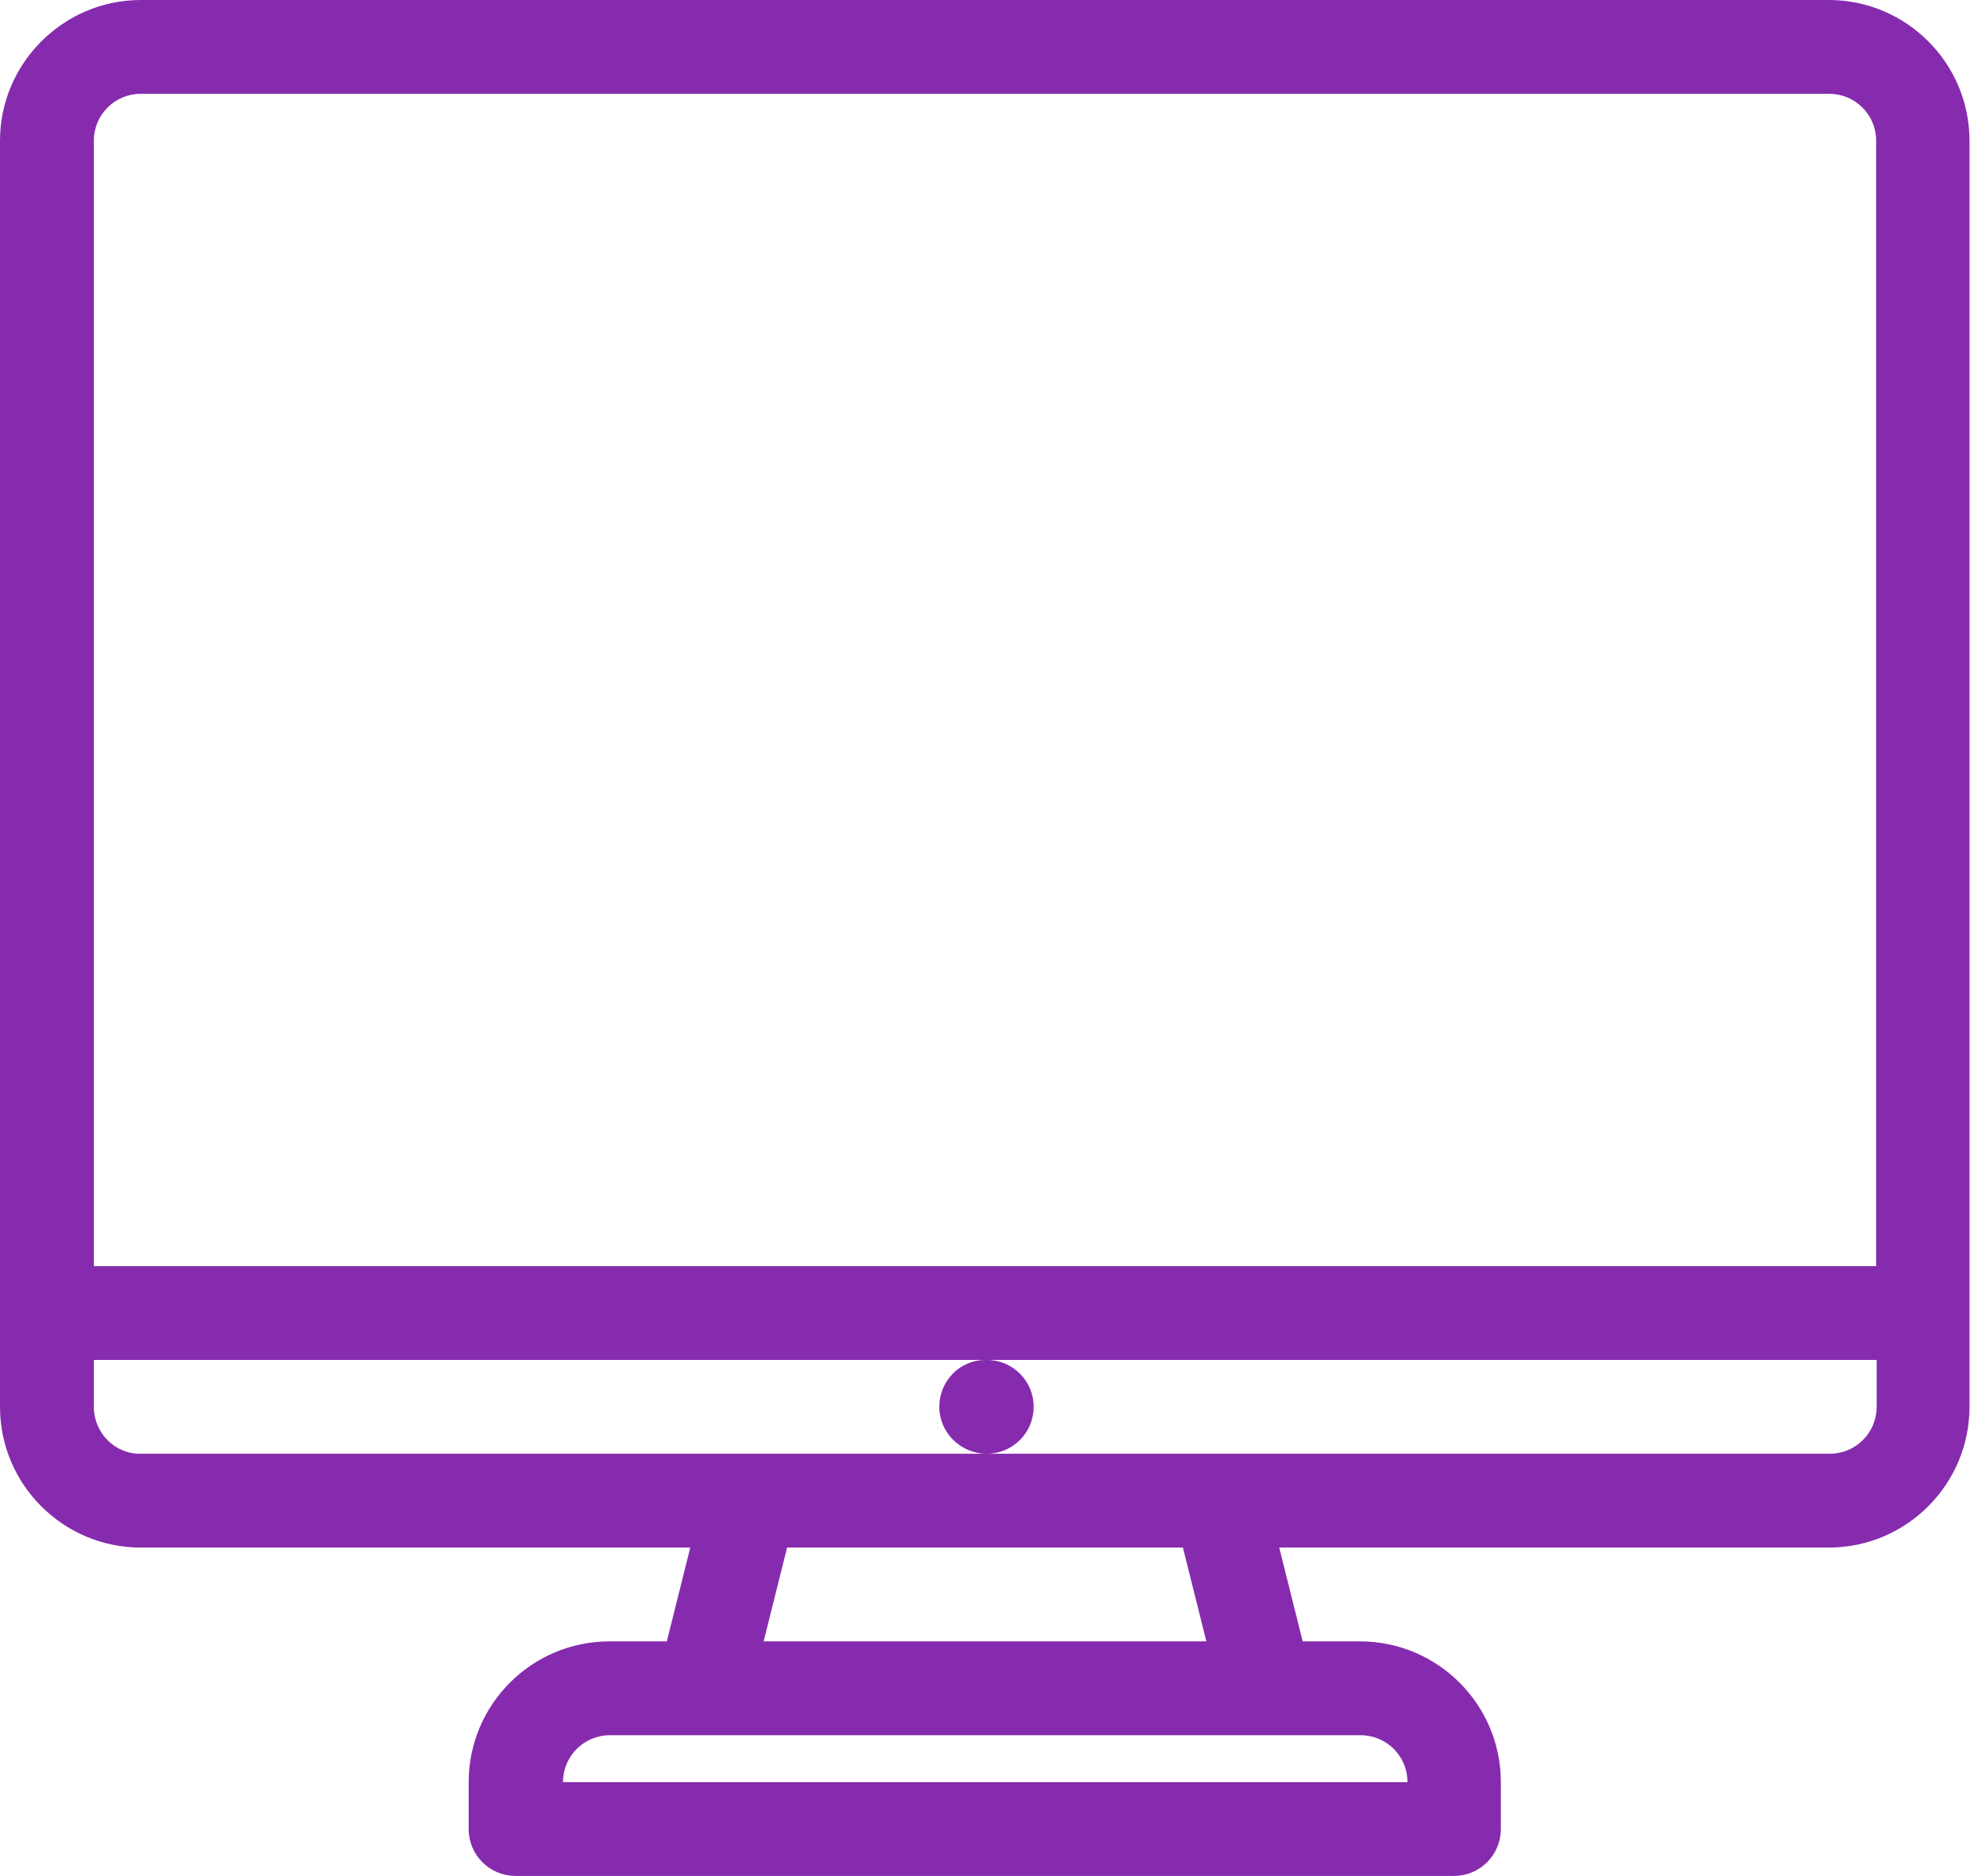 <?xml version="1.0" encoding="utf-8"?>
<!-- Generator: Adobe Illustrator 28.2.0, SVG Export Plug-In . SVG Version: 6.00 Build 0)  -->
<svg version="1.1" id="Layer_1" xmlns="http://www.w3.org/2000/svg" xmlns:xlink="http://www.w3.org/1999/xlink" x="0px" y="0px"
	 viewBox="0 0 39.47 37.59" style="enable-background:new 0 0 39.47 37.59;" xml:space="preserve">
<style type="text/css">
	.st0{fill:#FFFFFF;}
	.st1{fill:#F6F6F6;}
	.st2{fill:url(#SVGID_00000150802945968129193290000016433756382570503865_);}
	.st3{fill:#F0F0F0;}
	.st4{fill:#842BAC;}
	.st5{fill:#00C683;}
	.st6{fill:#F5F5F5;}
	.st7{fill:none;stroke:#DBDBDB;stroke-width:0.75;stroke-miterlimit:10;}
	.st8{fill:none;stroke:#D7D9E7;stroke-width:1.107;stroke-miterlimit:10;}
	.st9{fill:#FFE79F;}
	.st10{fill:#FFBA00;}
	.st11{fill:#ED4444;}
	.st12{fill:#FEFEFE;}
	.st13{fill:#A00FEE;}
	.st14{fill:#E1106E;}
	.st15{fill:none;stroke:#737373;stroke-width:0.75;stroke-miterlimit:10;}
	.st16{fill:none;stroke:#E1106E;stroke-miterlimit:10;}
	.st17{fill:#E0E0E6;}
	.st18{fill:none;stroke:#E1106E;stroke-width:1.235;stroke-miterlimit:10;}
	.st19{fill:url(#SVGID_00000002358977454171966570000018036255726646058399_);}
	.st20{fill:url(#SVGID_00000136395554489748366740000001491459024834318225_);}
	.st21{fill:none;stroke:#FB6C3C;stroke-miterlimit:10;}
	.st22{fill:#F14632;}
	.st23{fill:url(#SVGID_00000016071163190179130930000017424226675624451209_);}
	.st24{fill:url(#SVGID_00000064355483058199511440000002190139238791210663_);}
	.st25{fill:#F69220;}
	.st26{fill:#862BAE;}
	.st27{fill:#F5F5F8;}
	.st28{fill:#F2F2F2;}
	.st29{fill:#A20FF0;}
	.st30{fill:#FAEBFF;}
	.st31{fill:#BB28F9;}
	.st32{fill:#A027E0;}
	.st33{fill:#FFDB57;}
	.st34{fill:#44C868;}
	.st35{fill:#4CE166;}
	.st36{fill:#FFDB56;}
	.st37{fill:#A8EEFC;}
	.st38{fill:#FFBB24;}
	.st39{fill:#FF4A4A;}
	.st40{fill:#E7343F;}
	.st41{fill:#1EA4E9;}
	.st42{fill:#A8A8A8;}
	.st43{fill:#631496;}
	.st44{fill:#5E138E;}
	.st45{fill:#E4F6FF;}
	.st46{fill:#FFDDCE;}
	.st47{fill:#FFCBBE;}
	.st48{fill:#F4FBFF;}
	.st49{fill:#F2F0FA;}
	.st50{fill:url(#SVGID_00000144338855578359729930000009206518668725979812_);}
	
		.st51{fill:url(#SVGID_00000108278655277471198420000014727818467041061530_);stroke:#7B45FF;stroke-width:0.35;stroke-miterlimit:10;}
	.st52{fill:none;}
	.st53{fill:url(#SVGID_00000010268458801993930000000013123361702910317724_);}
	
		.st54{fill:url(#SVGID_00000121988266567987714840000011567062740950603696_);stroke:#7B45FF;stroke-width:0.35;stroke-miterlimit:10;}
</style>
<path class="st26" d="M13.36,32.89h-1.15c-1.56,0-2.82,1.27-2.82,2.82v0.94c0,0.52,0.42,0.94,0.94,0.94h18.8
	c0.52,0,0.94-0.42,0.94-0.94v-0.94c0-1.56-1.27-2.82-2.82-2.82h-1.15l-0.47-1.88h11.01c1.56,0,2.82-1.27,2.82-2.82V2.82
	c0-1.56-1.27-2.82-2.82-2.82H2.82C1.27,0,0,1.27,0,2.82v25.37c0,1.56,1.27,2.82,2.82,2.82h11.01L13.36,32.89z M12.22,34.77h15.04
	c0.52,0,0.94,0.42,0.94,0.94H11.28C11.28,35.19,11.7,34.77,12.22,34.77z M24.17,32.89H15.3l0.47-1.88h7.93L24.17,32.89z M2.82,1.88
	h33.83c0.52,0,0.94,0.42,0.94,0.94v22.55H1.88V2.82C1.88,2.3,2.3,1.88,2.82,1.88L2.82,1.88z M1.88,28.19v-0.94h17.87
	c-0.52,0-0.93,0.42-0.93,0.94c0,0.52,0.43,0.94,0.95,0.94c0.52,0,0.94-0.42,0.94-0.94c0-0.52-0.42-0.94-0.94-0.94h17.83v0.94
	c0,0.52-0.42,0.94-0.94,0.94H19.76H2.82C2.3,29.14,1.88,28.71,1.88,28.19L1.88,28.19z"/>
</svg>
